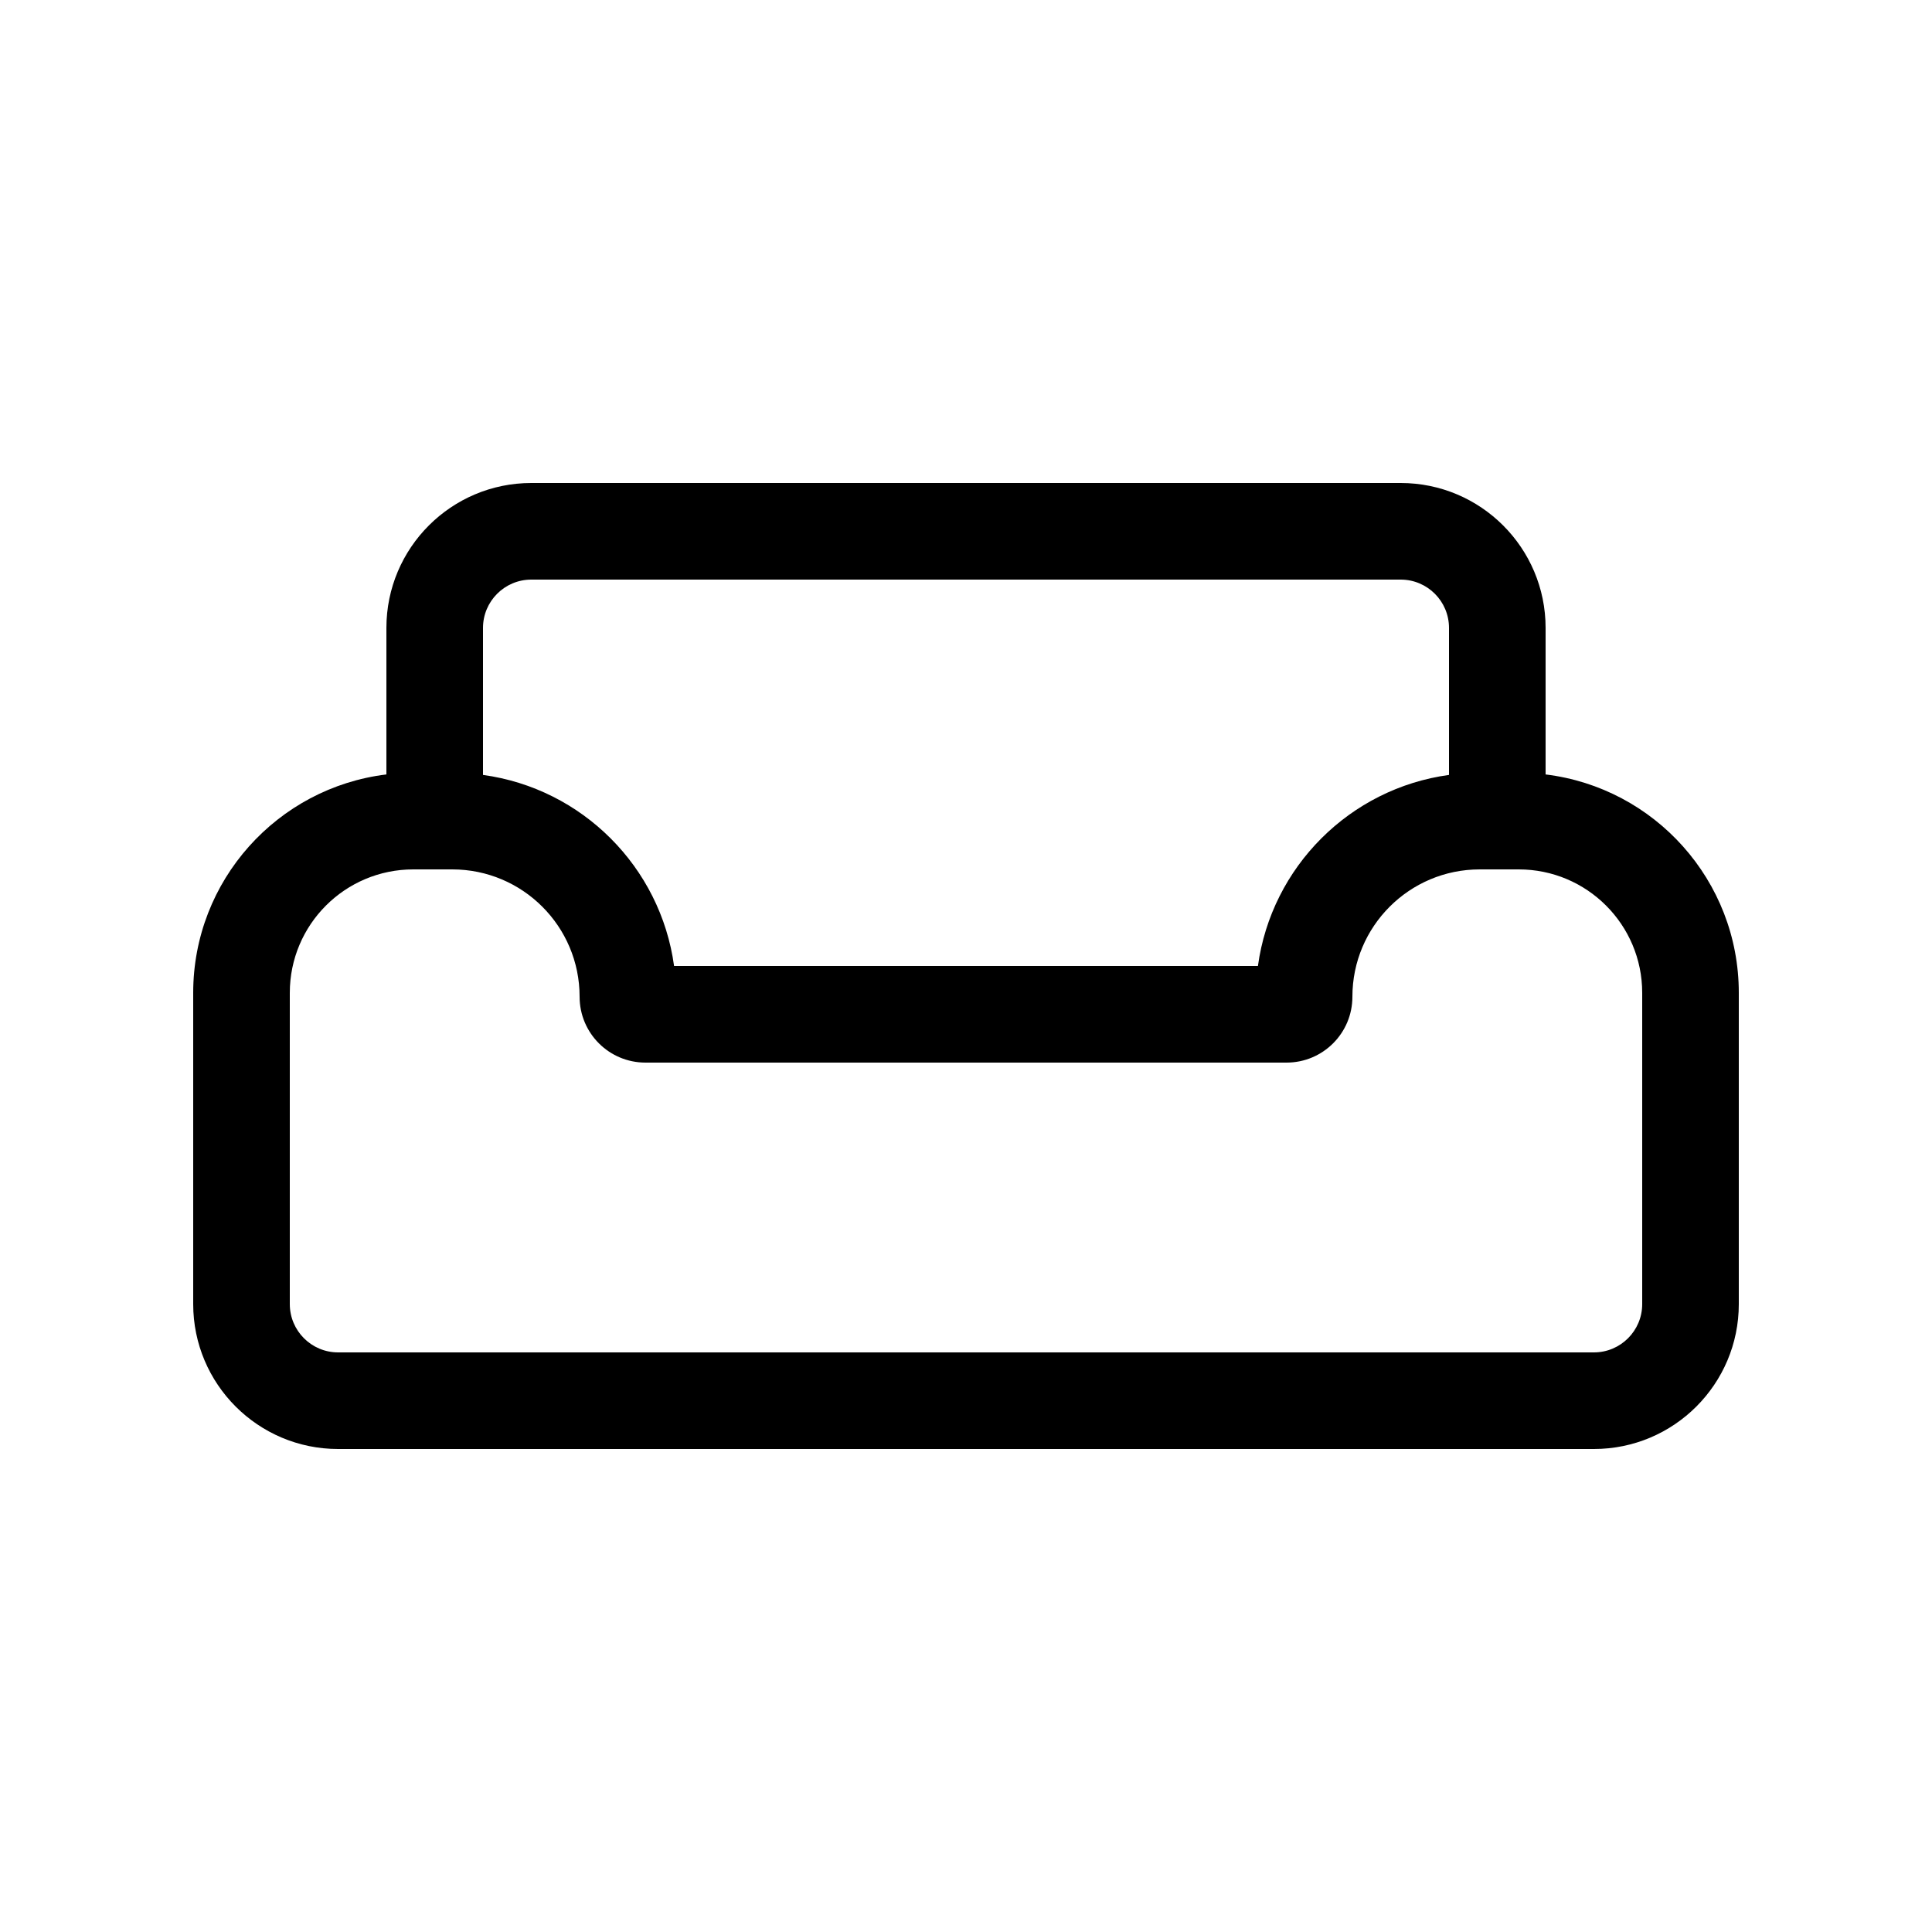 <svg xmlns="http://www.w3.org/2000/svg" viewBox="0 0 20 20" fill="none"><path d="M5 6.5V8.022C6.026 8.162 6.838 8.974 6.978 10H13.022C13.162 8.974 13.974 8.162 15 8.022V6.5C15 6.224 14.776 6 14.5 6H5.5C5.224 6 5 6.224 5 6.5ZM4 8.017V6.5C4 5.672 4.672 5 5.5 5H14.5C15.328 5 16 5.672 16 6.5V8.017C17.127 8.154 18 9.114 18 10.278V13.5C18 14.328 17.328 15 16.5 15H3.5C2.672 15 2 14.328 2 13.5V10.278C2 9.114 2.873 8.154 4 8.017ZM15.318 9C14.59 9 14 9.59 14 10.318C14 10.695 13.695 11 13.318 11H6.682C6.305 11 6 10.695 6 10.318C6 9.59 5.41 9 4.682 9H4.278C3.572 9 3 9.572 3 10.278V13.5C3 13.776 3.224 14 3.5 14H16.5C16.776 14 17 13.776 17 13.5V10.278C17 9.572 16.428 9 15.722 9H15.318Z" fill="currentColor"/></svg>